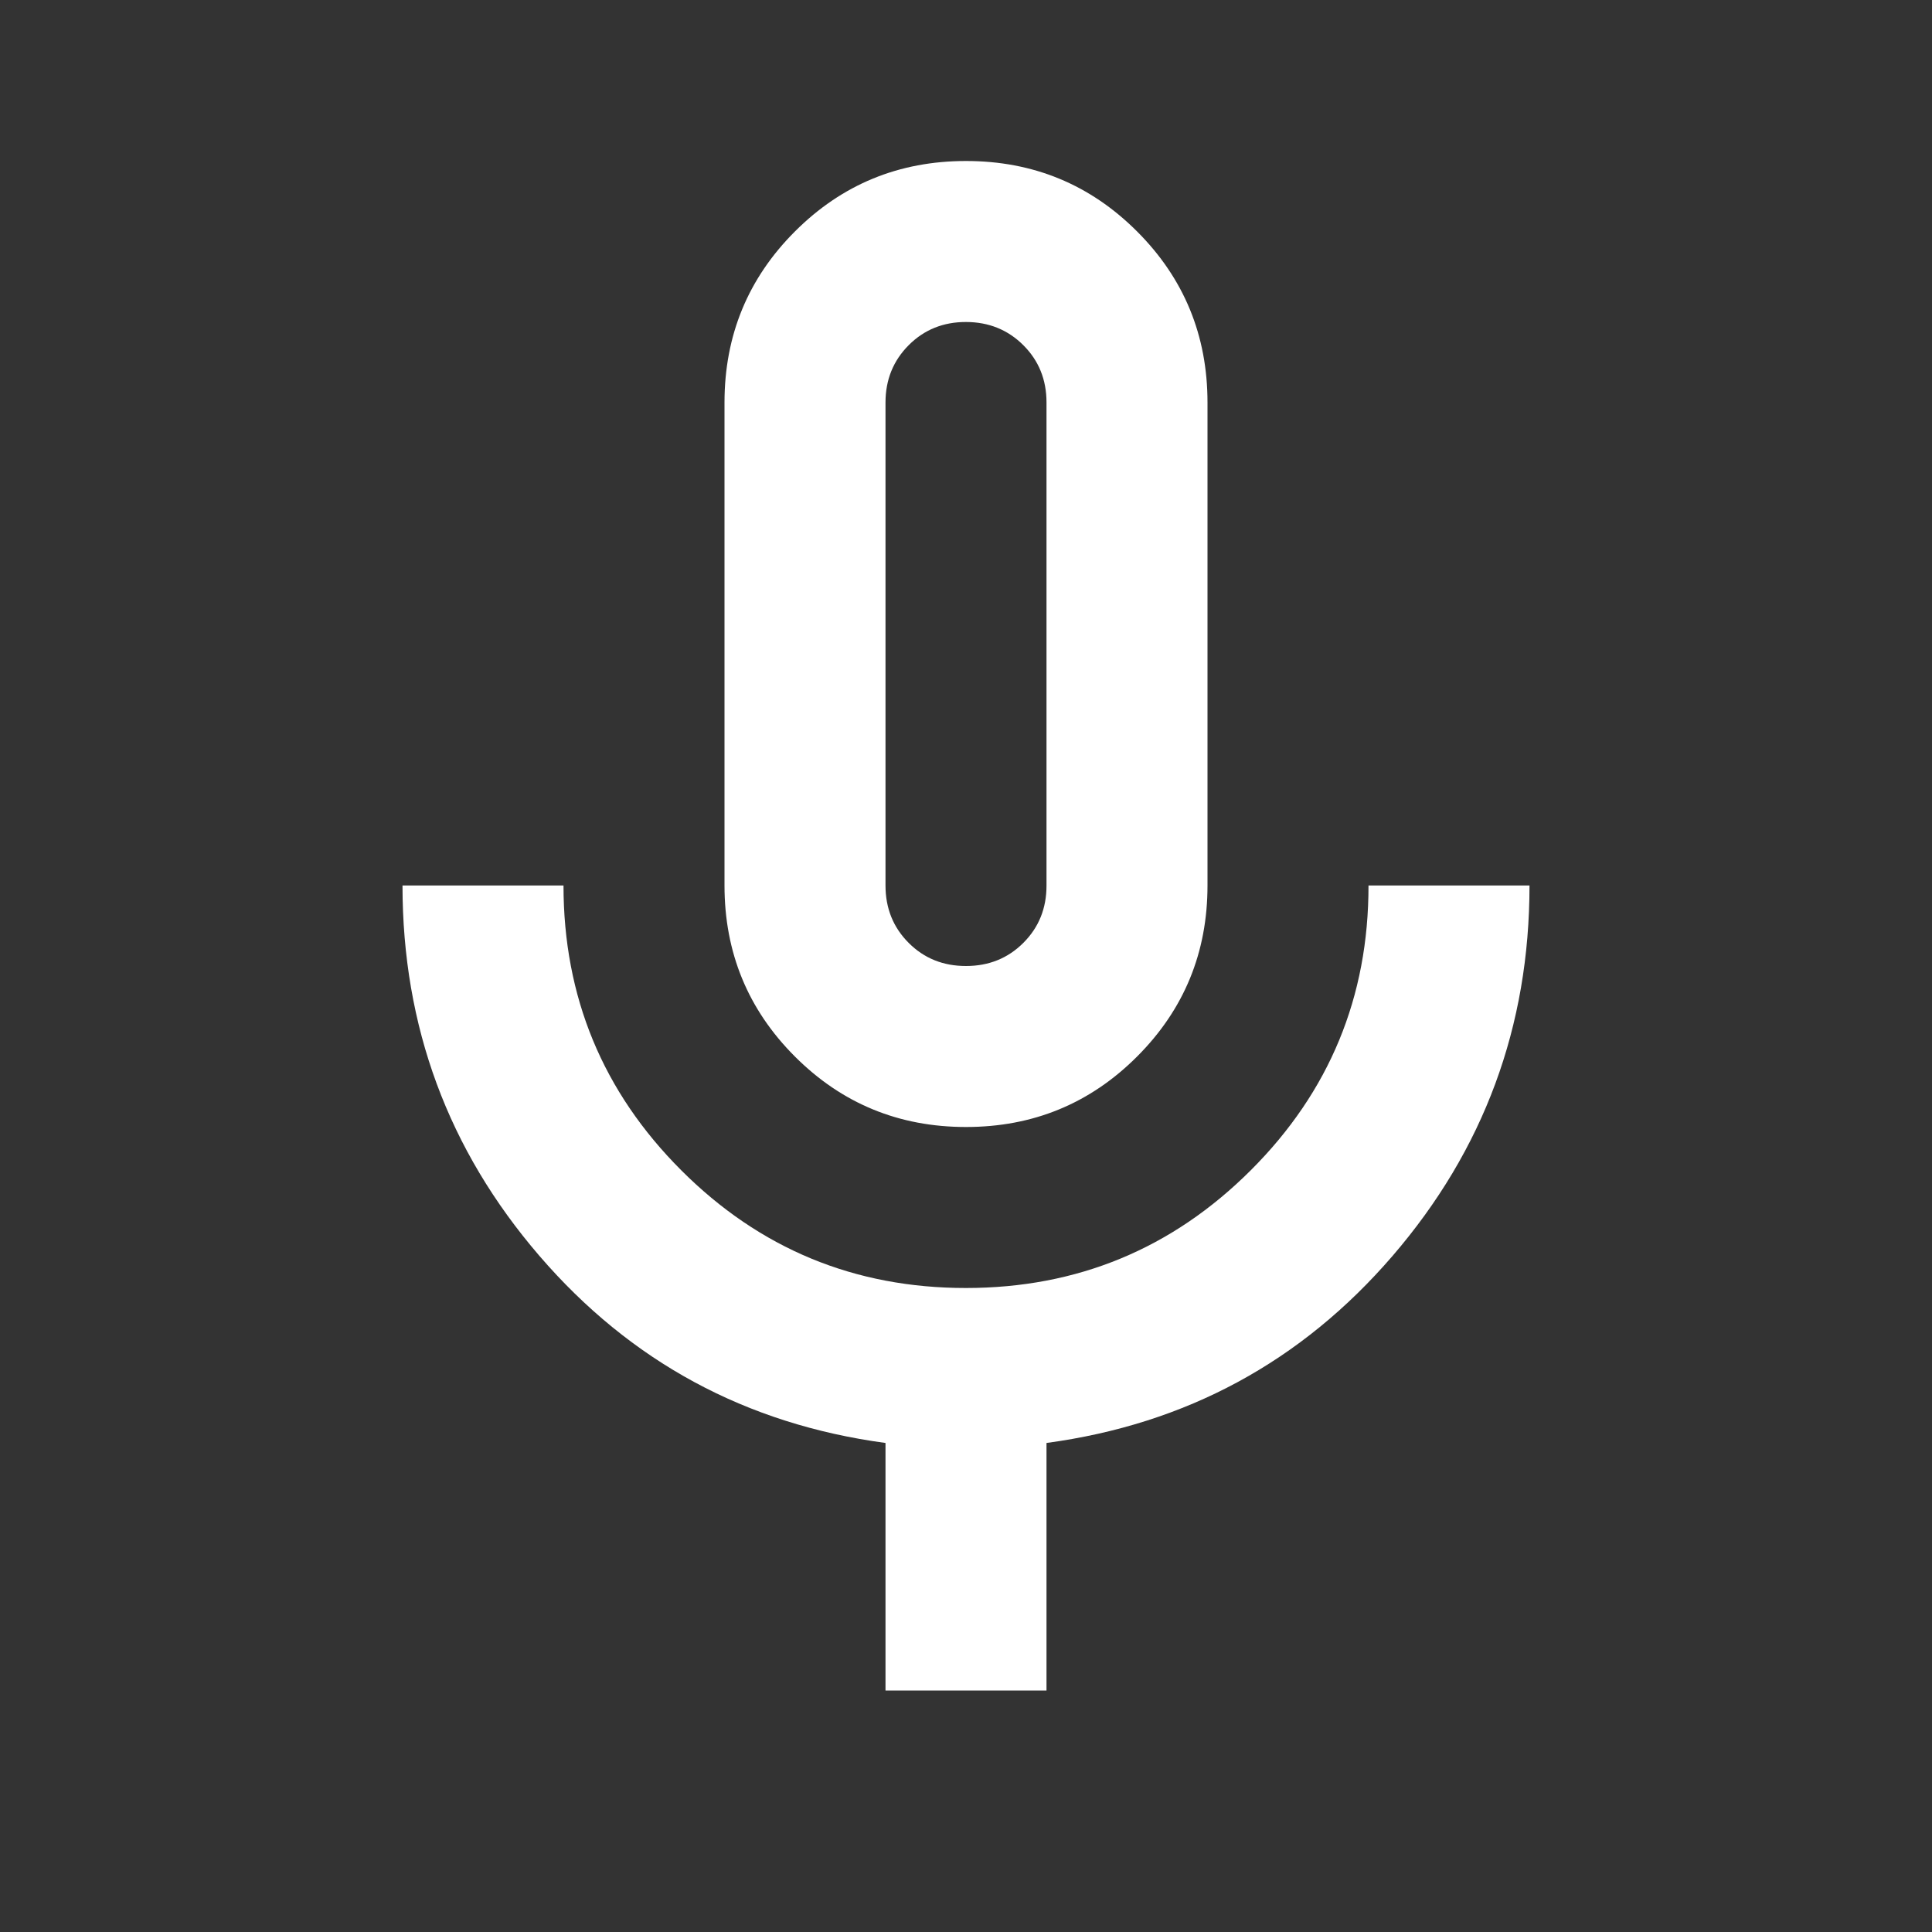 <svg width="48" height="48" viewBox="0 0 48 48" fill="none" xmlns="http://www.w3.org/2000/svg">
<rect x="0" y="0" width="48" height="48" fill="#333333" stroke="none"/>
<path d="M24 28C22.333 28 20.917 27.417 19.75 26.25C18.583 25.083 18 23.667 18 22V10C18 8.333 18.583 6.917 19.75 5.75C20.917 4.583 22.333 4 24 4C25.667 4 27.083 4.583 28.25 5.75C29.417 6.917 30 8.333 30 10V22C30 23.667 29.417 25.083 28.25 26.25C27.083 27.417 25.667 28 24 28ZM22 42V35.85C18.533 35.383 15.667 33.833 13.4 31.2C11.133 28.567 10 25.5 10 22H14C14 24.767 14.975 27.125 16.926 29.076C18.877 31.027 21.235 32.001 24 32C26.765 31.999 29.124 31.023 31.076 29.074C33.028 27.125 34.003 24.767 34 22H38C38 25.5 36.867 28.567 34.6 31.2C32.333 33.833 29.467 35.383 26 35.85V42H22ZM24 24C24.567 24 25.042 23.808 25.426 23.424C25.81 23.04 26.001 22.565 26 22V10C26 9.433 25.808 8.959 25.424 8.576C25.04 8.193 24.565 8.001 24 8C23.435 7.999 22.96 8.191 22.576 8.576C22.192 8.961 22 9.436 22 10V22C22 22.567 22.192 23.042 22.576 23.426C22.96 23.81 23.435 24.001 24 24Z" fill="white"/>
</svg>
